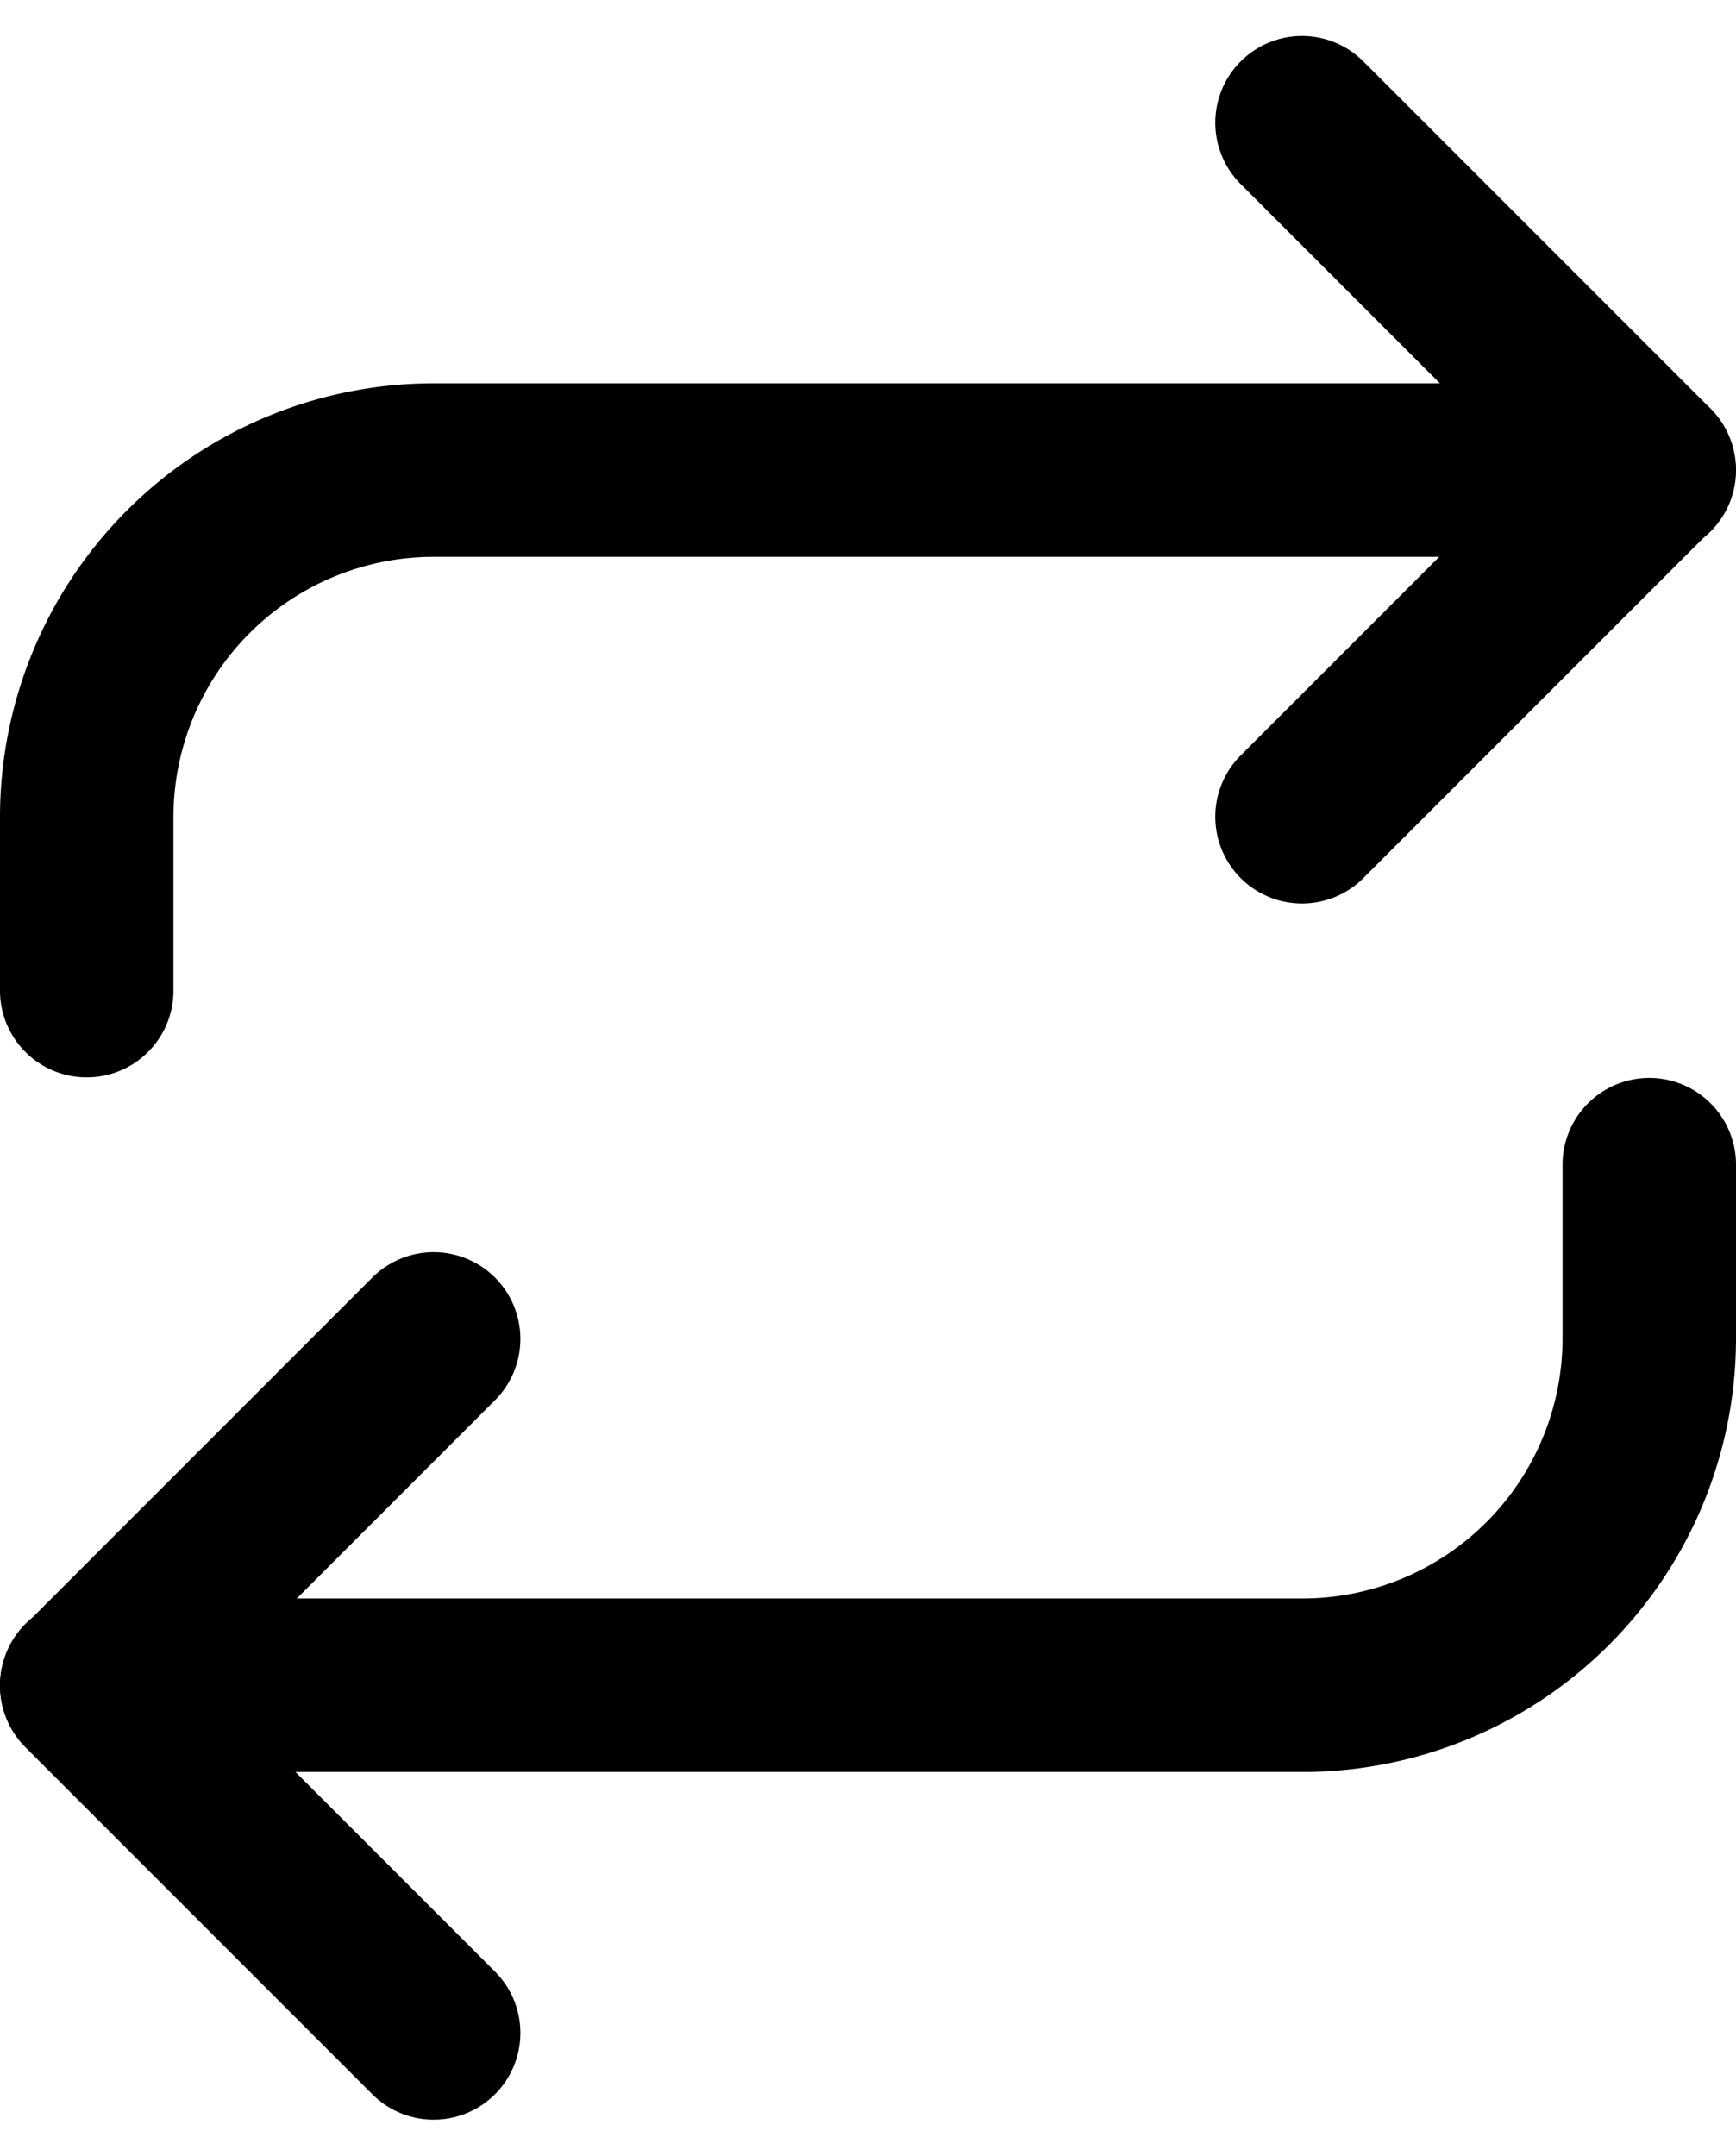 <svg xmlns="http://www.w3.org/2000/svg" width="15.012" height="18.636" viewBox="0 0 15.012 18.636">
  <g id="Icon_feather-repeat" data-name="Icon feather-repeat" transform="translate(-3.75 -0.439)">
    <path id="Path_59" data-name="Path 59" d="M25.5,1.5l3,3-3,3" transform="translate(-10.491 0)" fill="none" stroke="#000" stroke-linecap="round" stroke-linejoin="round" stroke-width="1.5"/>
    <path id="Path_60" data-name="Path 60" d="M4.5,12V10.5a3,3,0,0,1,3-3H18.012" transform="translate(0 -2.997)" fill="none" stroke="#000" stroke-linecap="round" stroke-linejoin="round" stroke-width="1.5"/>
    <path id="Path_61" data-name="Path 61" d="M7.5,28.505l-3-3,3-3" transform="translate(0 -10.491)" fill="none" stroke="#000" stroke-linecap="round" stroke-linejoin="round" stroke-width="1.5"/>
    <path id="Path_62" data-name="Path 62" d="M18.012,19.5V21a3,3,0,0,1-3,3H4.5" transform="translate(0 -8.992)" fill="none" stroke="#000" stroke-linecap="round" stroke-linejoin="round" stroke-width="1.5"/>
  </g>
</svg>
